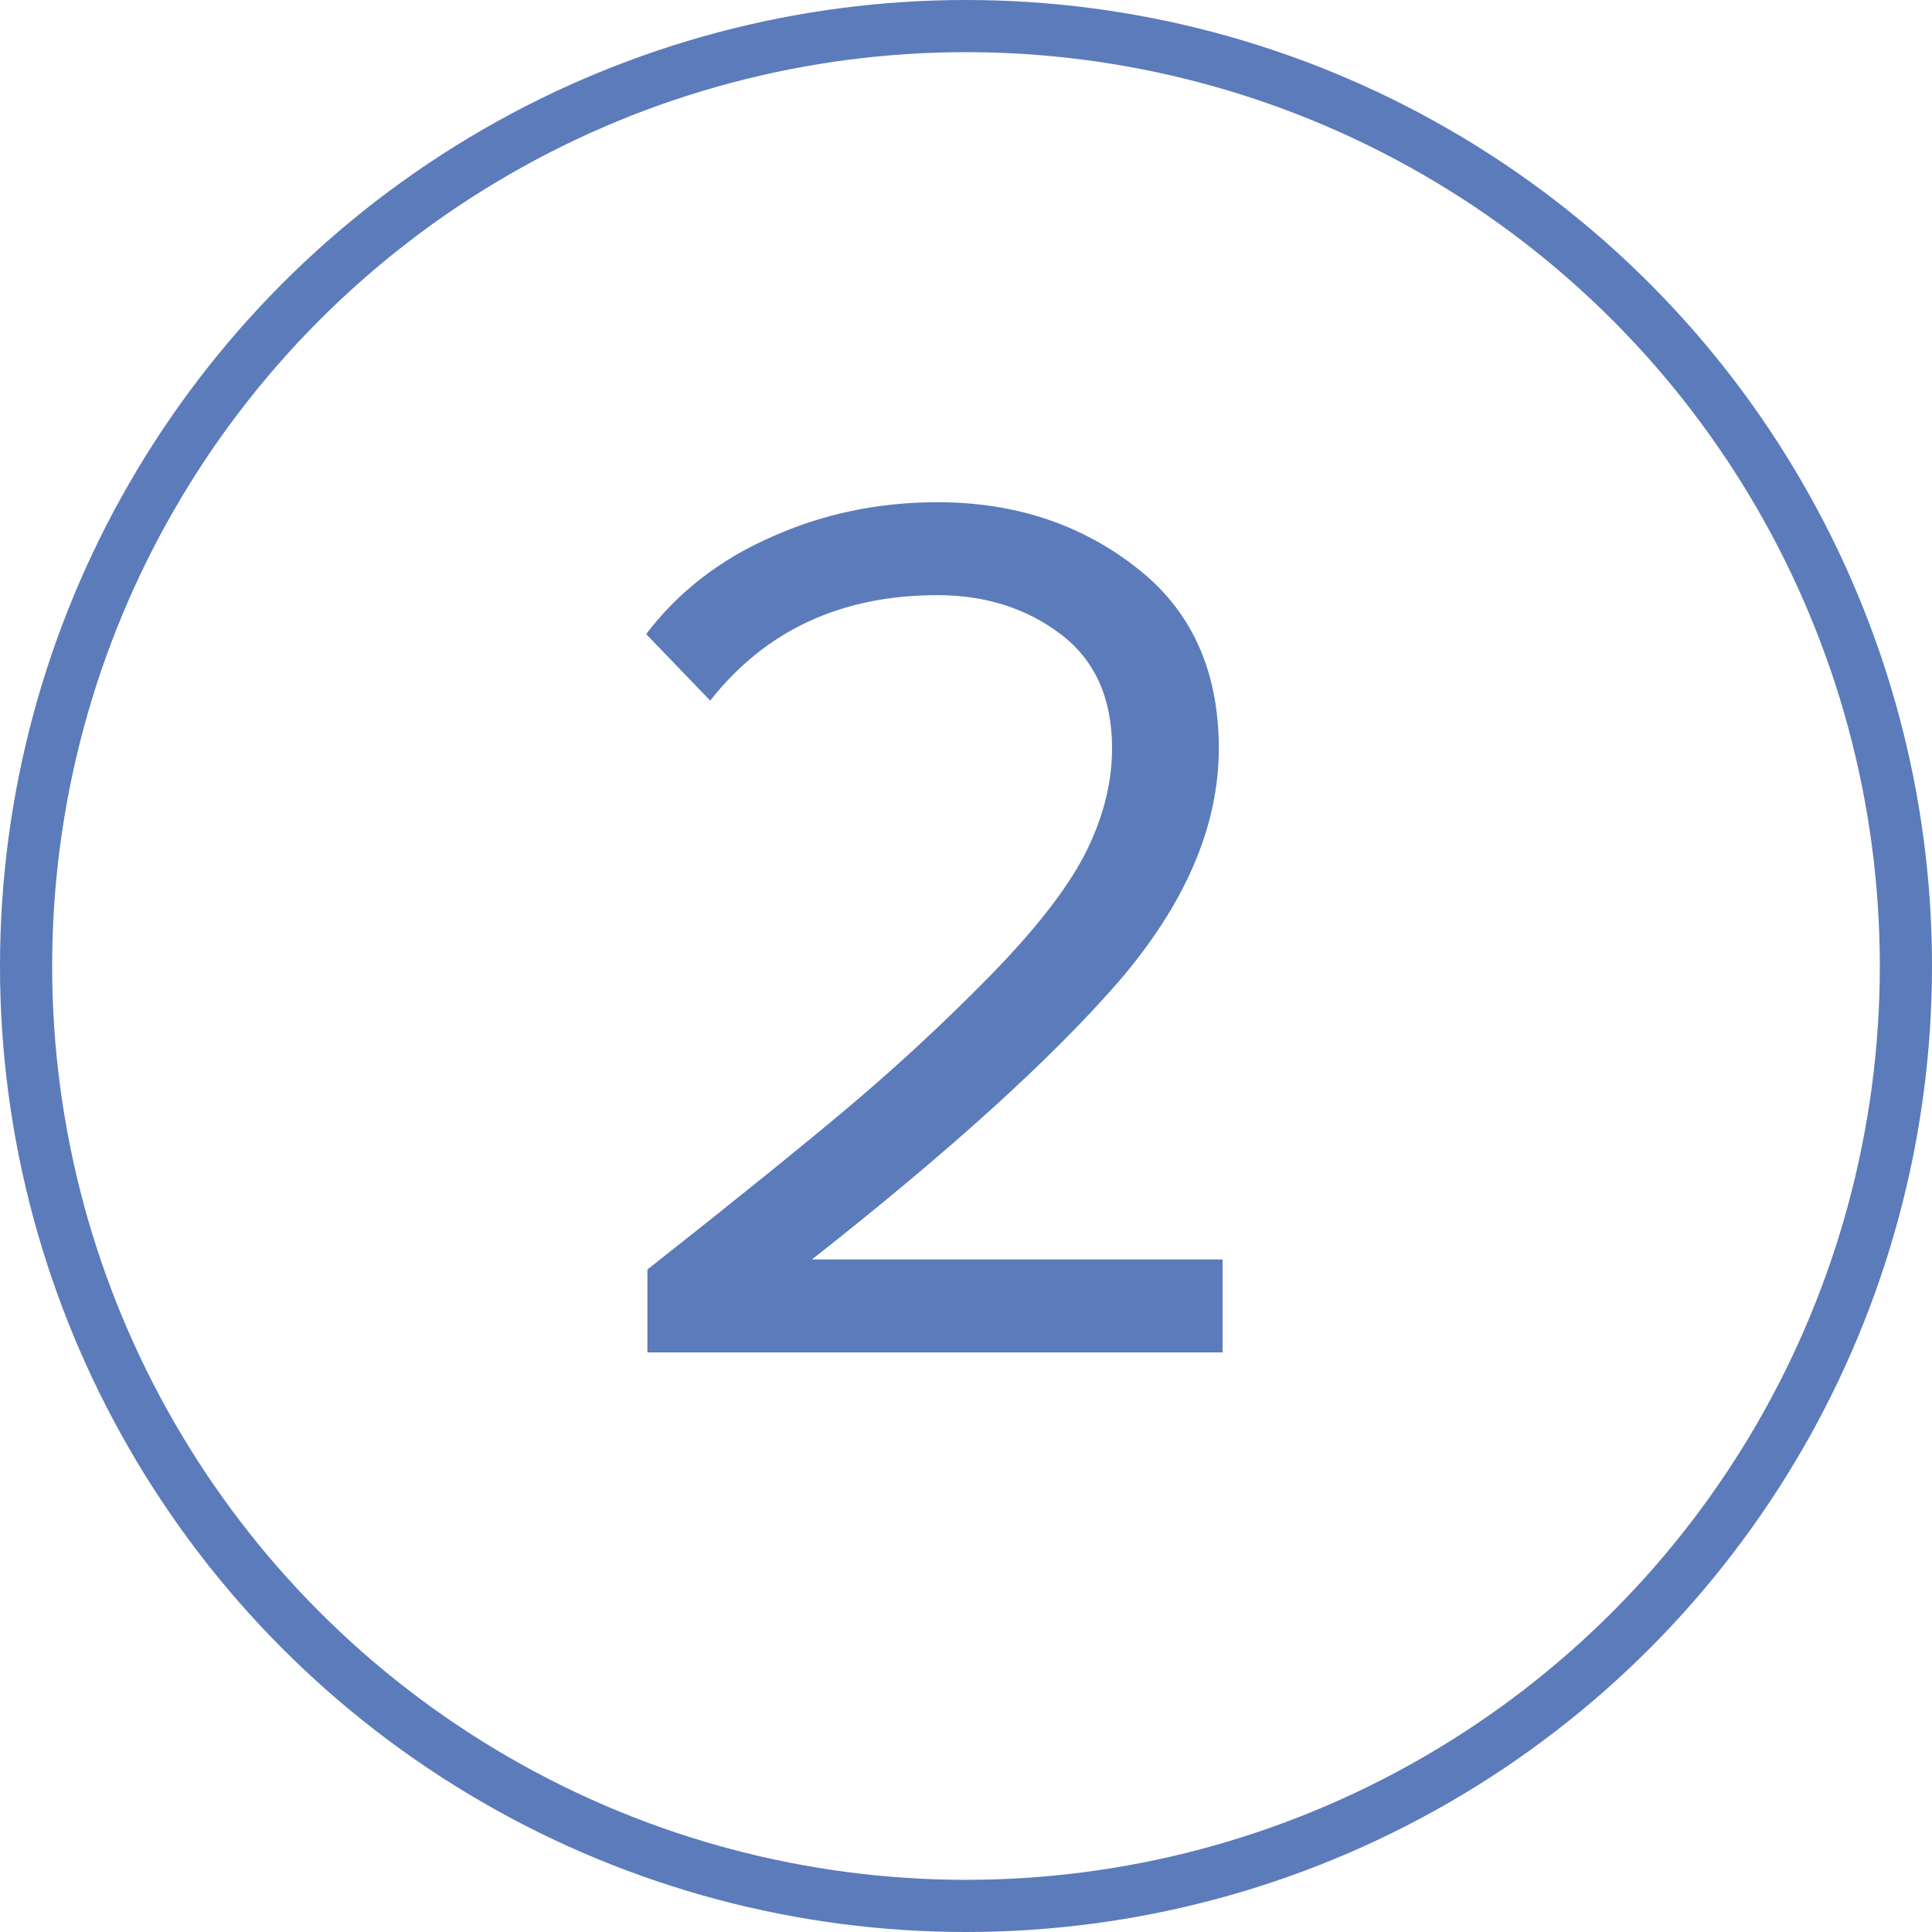 <?xml version="1.0" encoding="UTF-8"?> <svg xmlns="http://www.w3.org/2000/svg" width="100" height="100" viewBox="0 0 100 100" fill="none"> <g clip-path="url(#clip0_5_131)"> <circle cx="50" cy="50" r="48.65" stroke="#5B7BBB" stroke-width="2.7"></circle> <path d="M63.28 70H33.51V65.71C38.017 62.157 41.505 59.34 43.975 57.26C46.488 55.137 48.893 52.905 51.19 50.565C53.53 48.182 55.177 46.08 56.13 44.26C57.083 42.397 57.56 40.555 57.56 38.735C57.56 36.135 56.672 34.163 54.895 32.82C53.118 31.477 50.995 30.805 48.525 30.805C43.542 30.805 39.62 32.625 36.76 36.265L33.445 32.82C35.092 30.653 37.237 28.985 39.88 27.815C42.567 26.602 45.448 25.995 48.525 25.995C52.468 25.995 55.87 27.1 58.73 29.31C61.633 31.52 63.085 34.662 63.085 38.735C63.085 42.765 61.352 46.795 57.885 50.825C54.418 54.812 49.132 59.6 42.025 65.19H63.28V70Z" fill="#5B7BBB"></path> </g> <defs> <clipPath id="clip0_5_131"> <rect width="100" height="100" fill="white"></rect> </clipPath> </defs> </svg> 